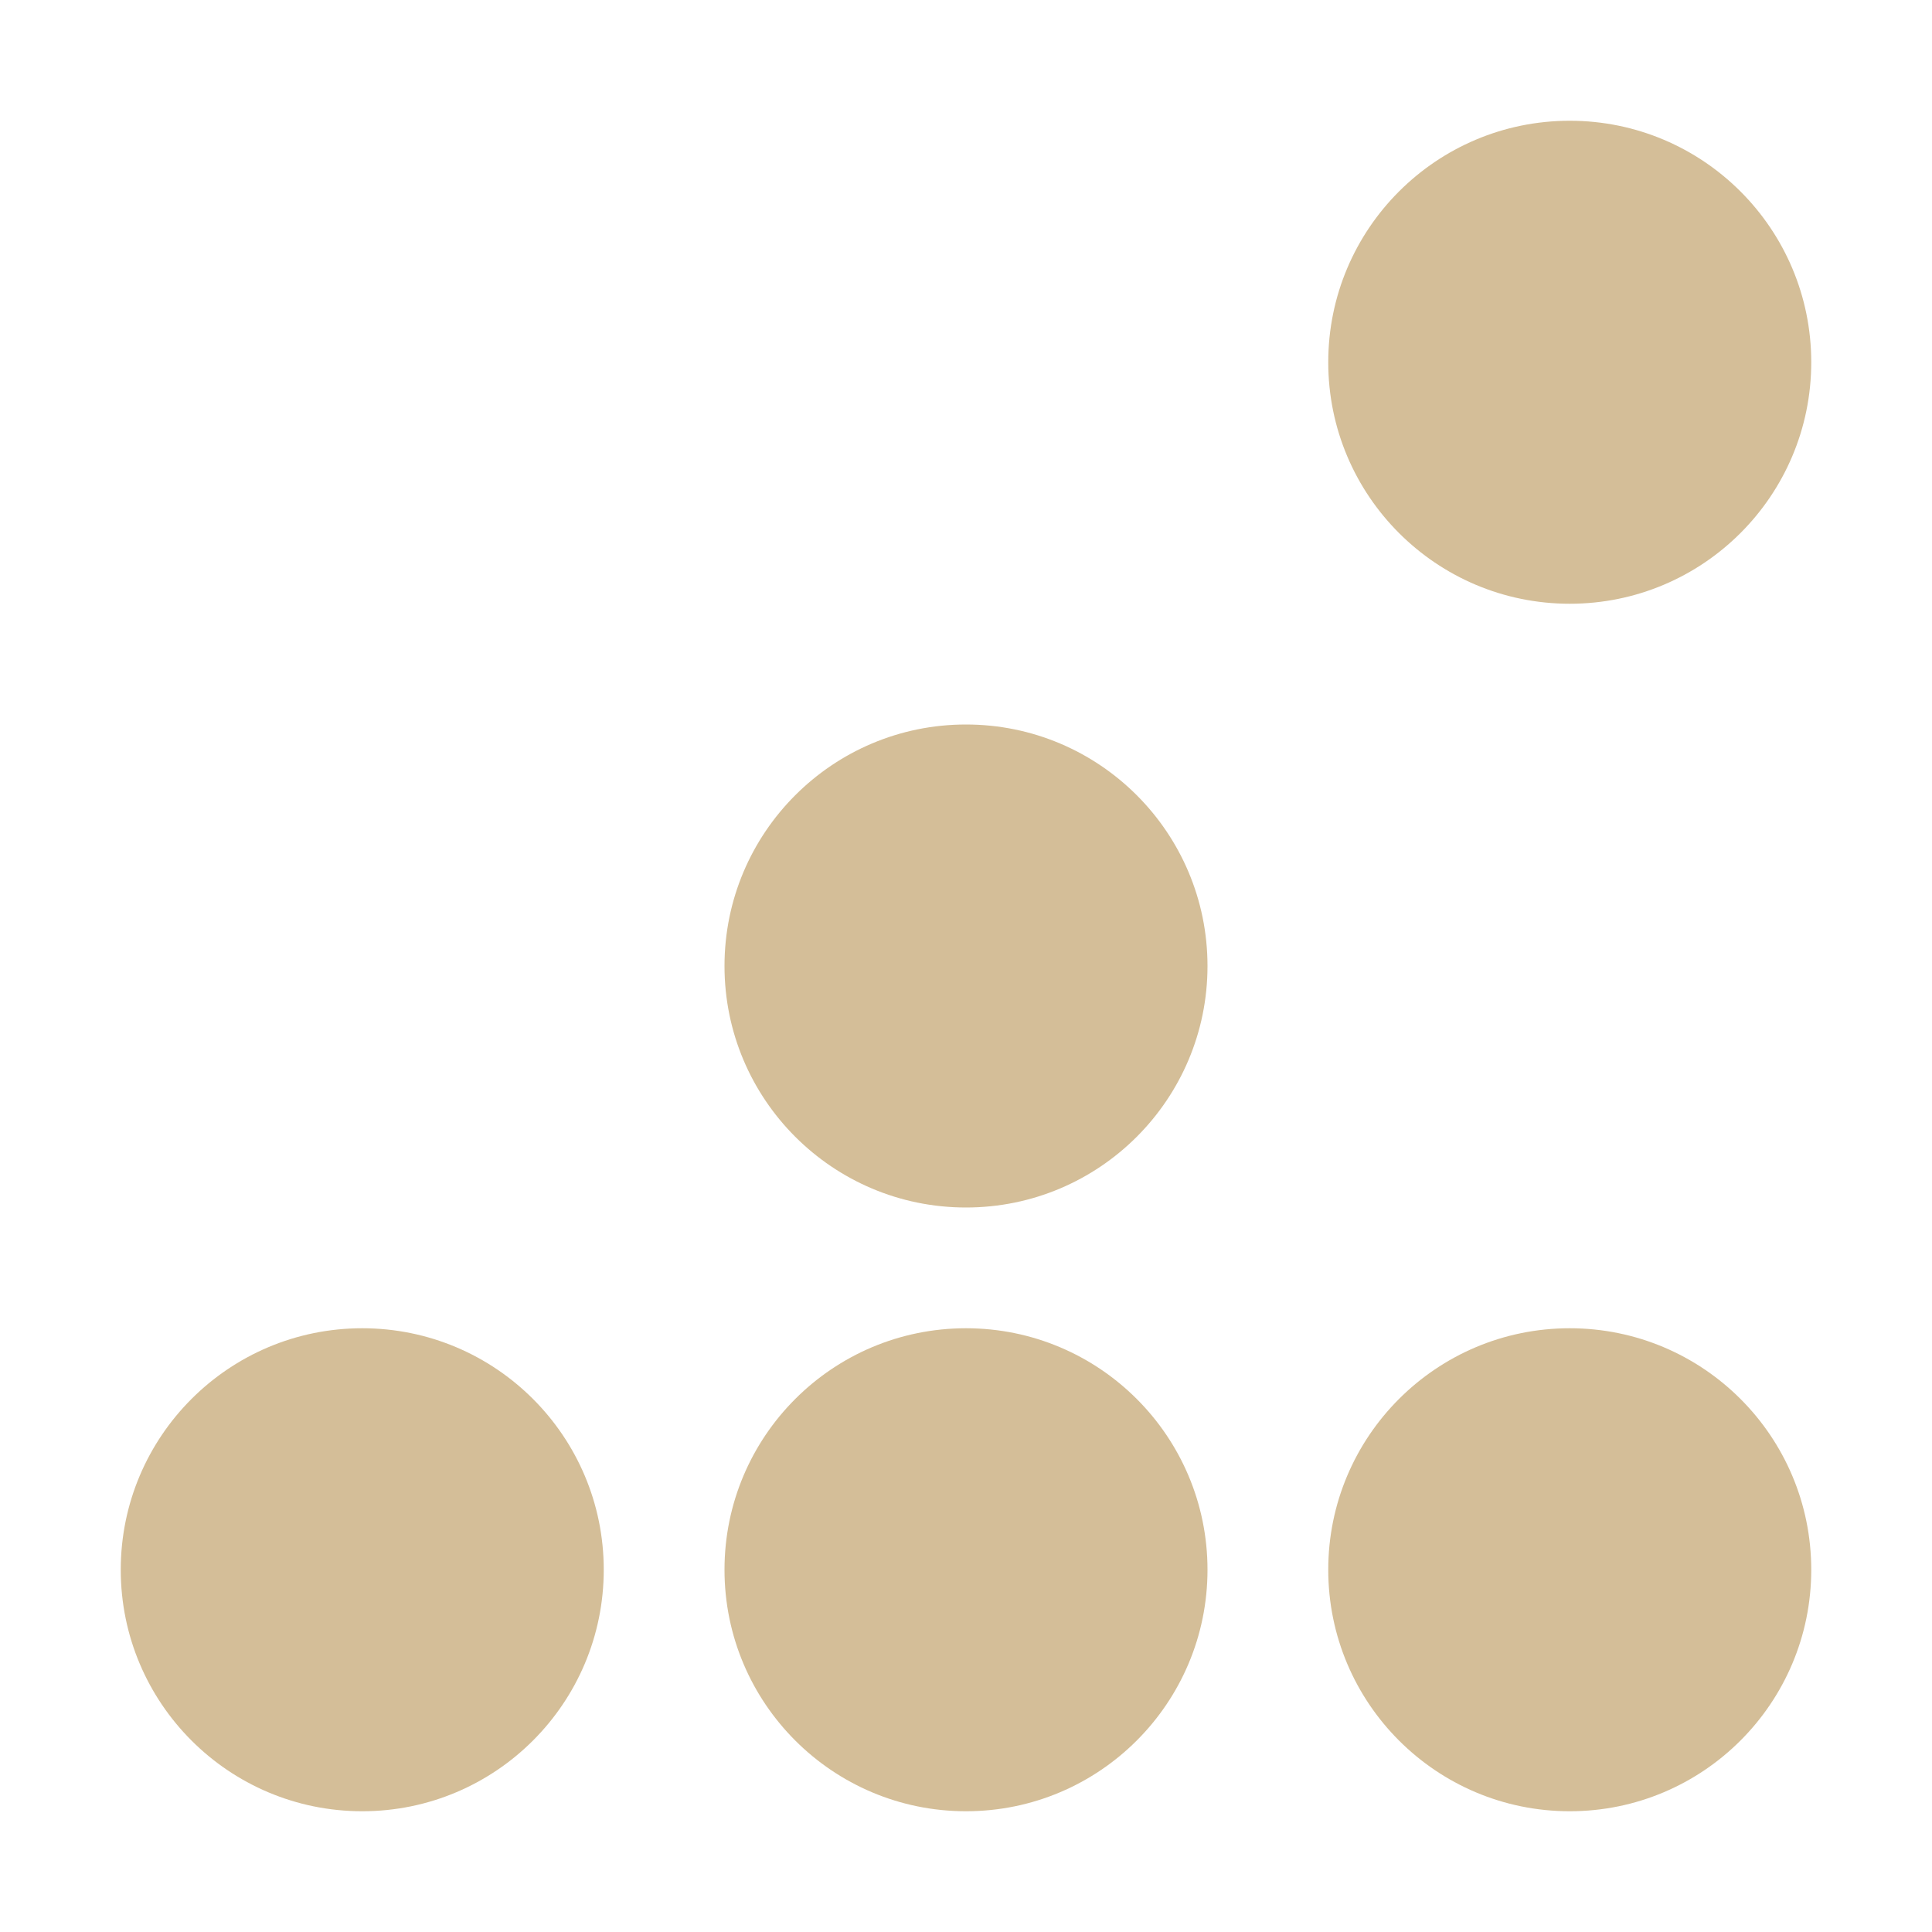 <svg xmlns="http://www.w3.org/2000/svg" width="16" height="16" version="1.1">
 <g transform="translate(-263,145)">
  <circle style="fill:#d4be98" cx="266" cy="-132" r="2"/>
  <circle cx="276" cy="-132" r="2" style="fill:#d4be98"/>
  <circle style="fill:#d4be98" cx="271" cy="-132" r="2"/>
  <circle cx="271" cy="-137" r="2" style="fill:#d4be98"/>
  <circle style="fill:#d4be98" cx="276" cy="-142" r="2"/>
 </g>
</svg>
